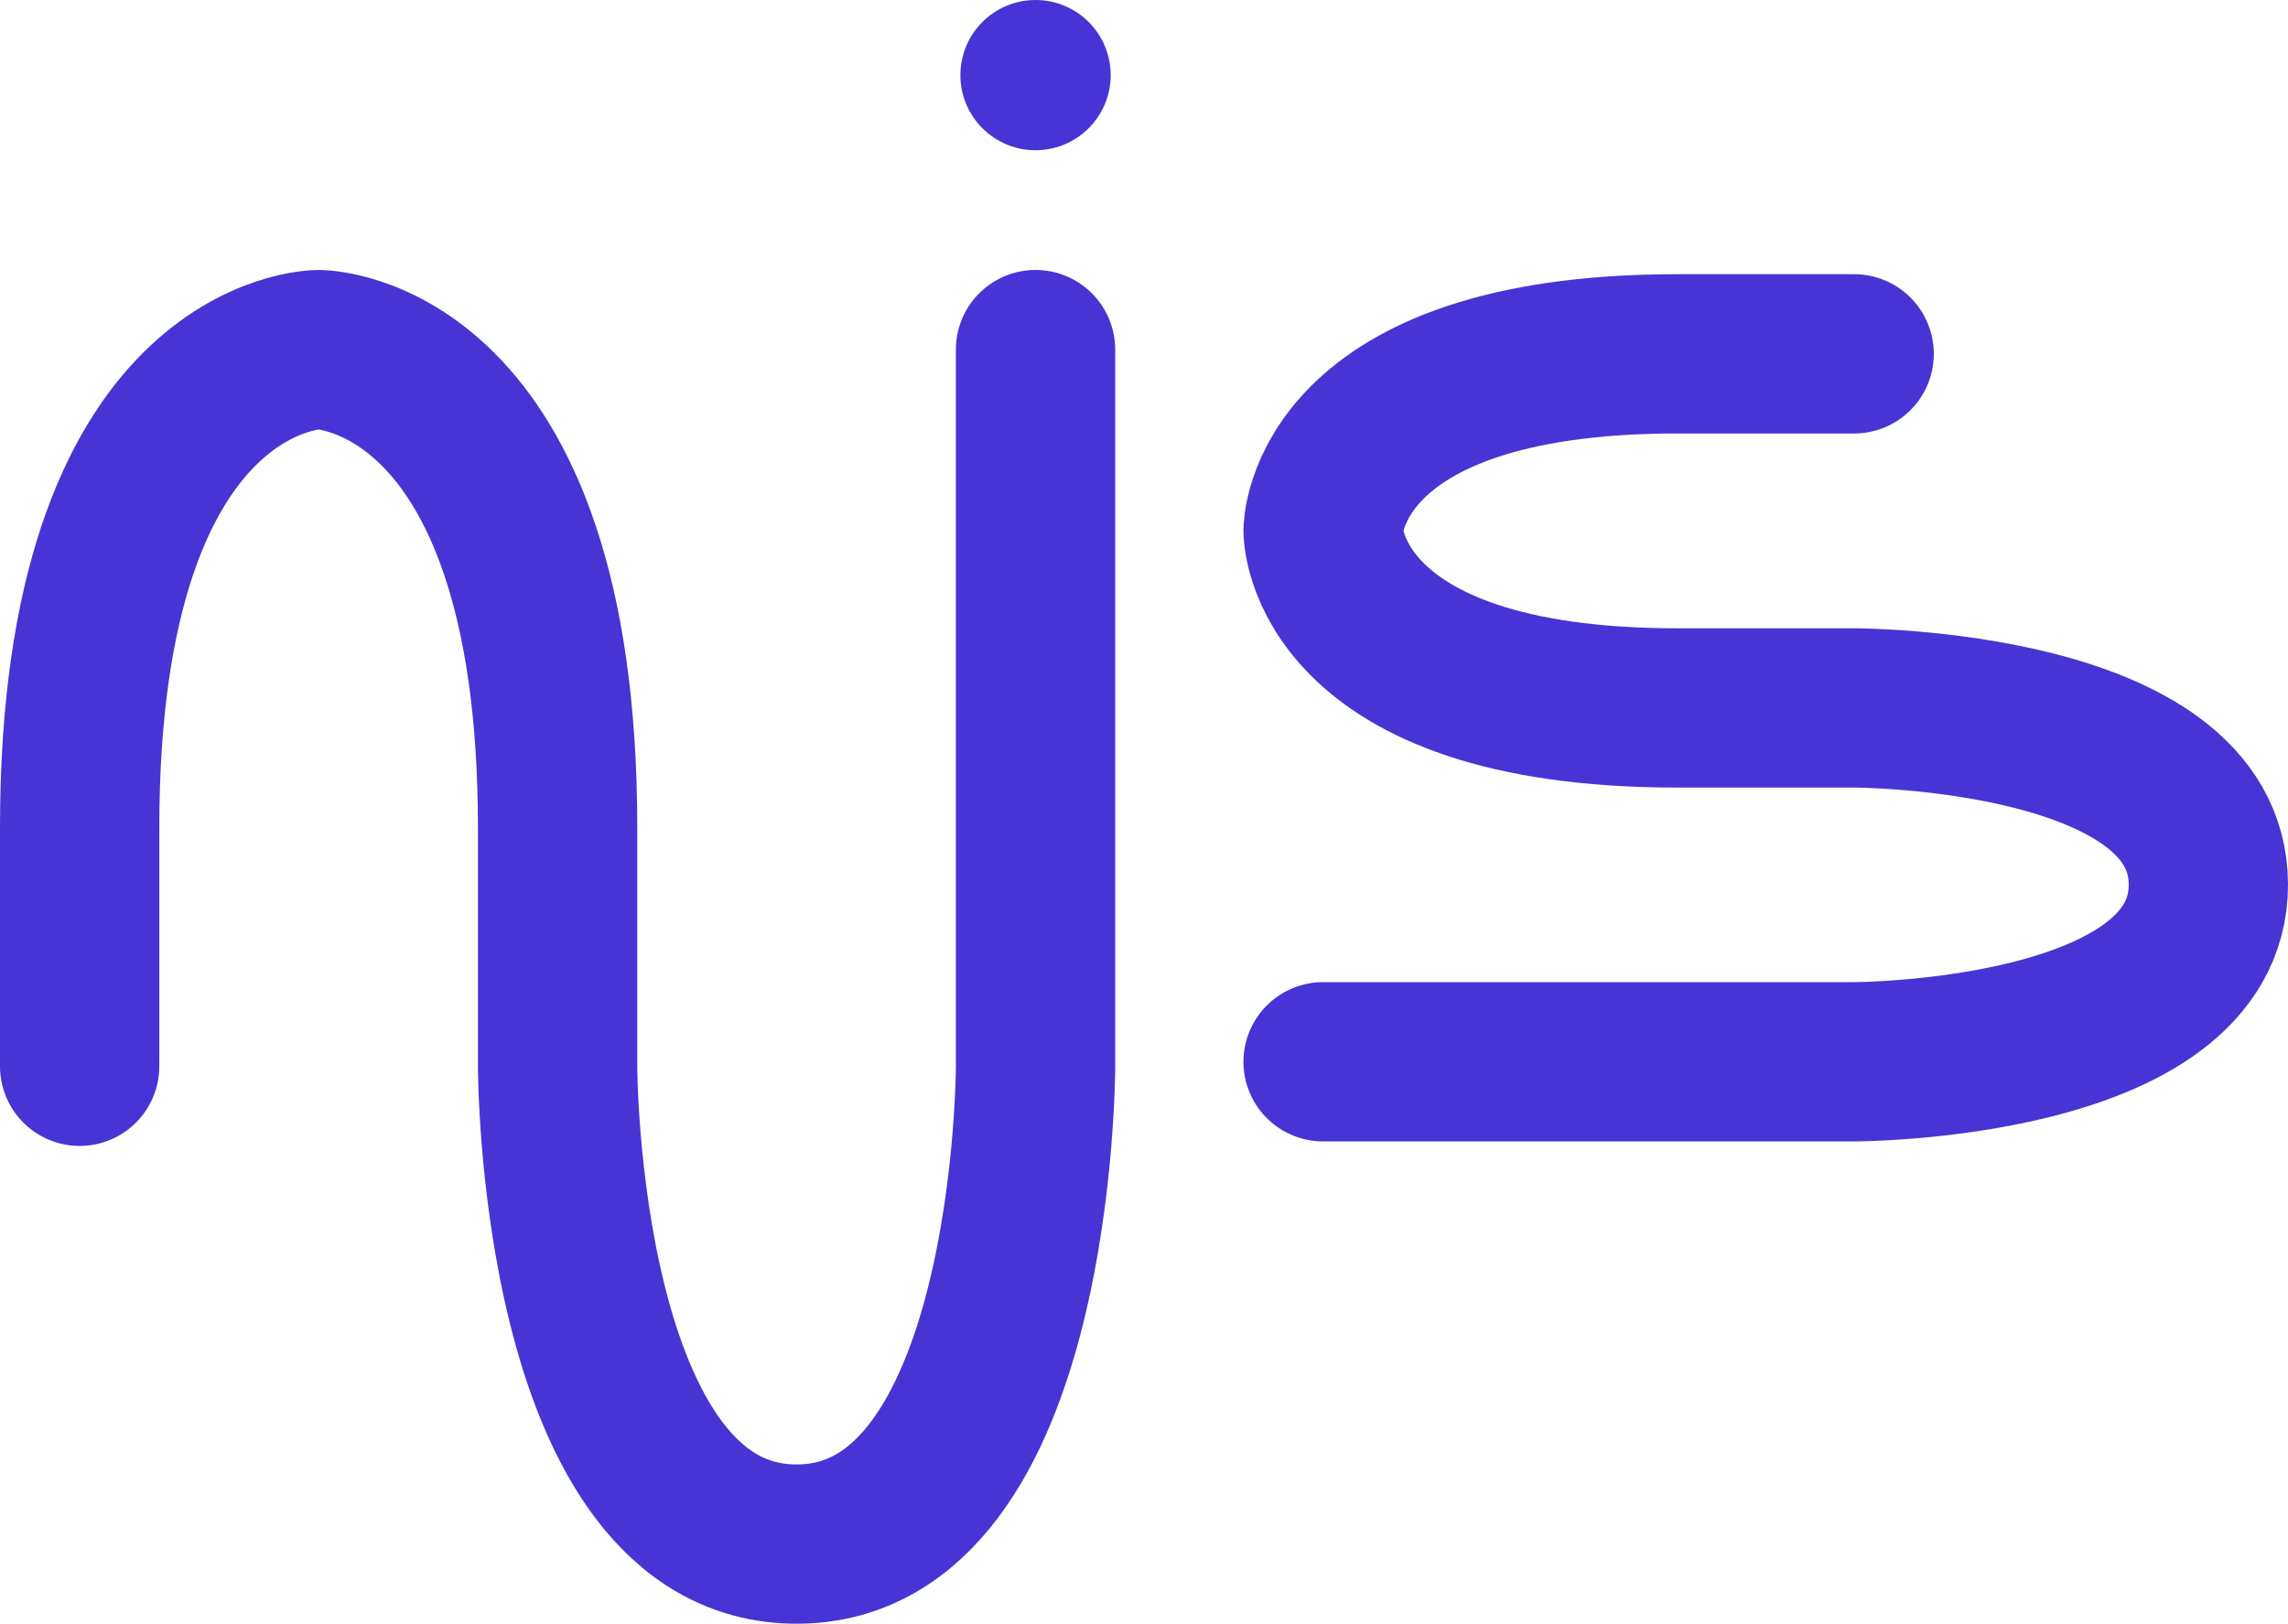 <svg xmlns="http://www.w3.org/2000/svg" viewBox="0 0 86.17 61.17"><defs><style>.a,.b{fill:none;stroke:#4834d4;stroke-linecap:round;stroke-width:6px;}.a{stroke-linejoin:round;}.b{stroke-miterlimit:10;}.c{fill:#4834d4;}</style></defs><title>nuis-logo-new</title><path class="a" d="M69.83,13.33H63.17C49.83,13.33,49.83,20,49.83,20s0,6.67,13.34,6.67h6.66s13.34,0,13.34,6.66S69.83,40,69.83,40h-20"/><path class="b" d="M3,40.17v-9c0-18,9-18,9-18s9,0,9,18v9s0,18,9,18,9-18,9-18v-27"/><circle class="c" cx="39" cy="2.83" r="2.83"/></svg>
